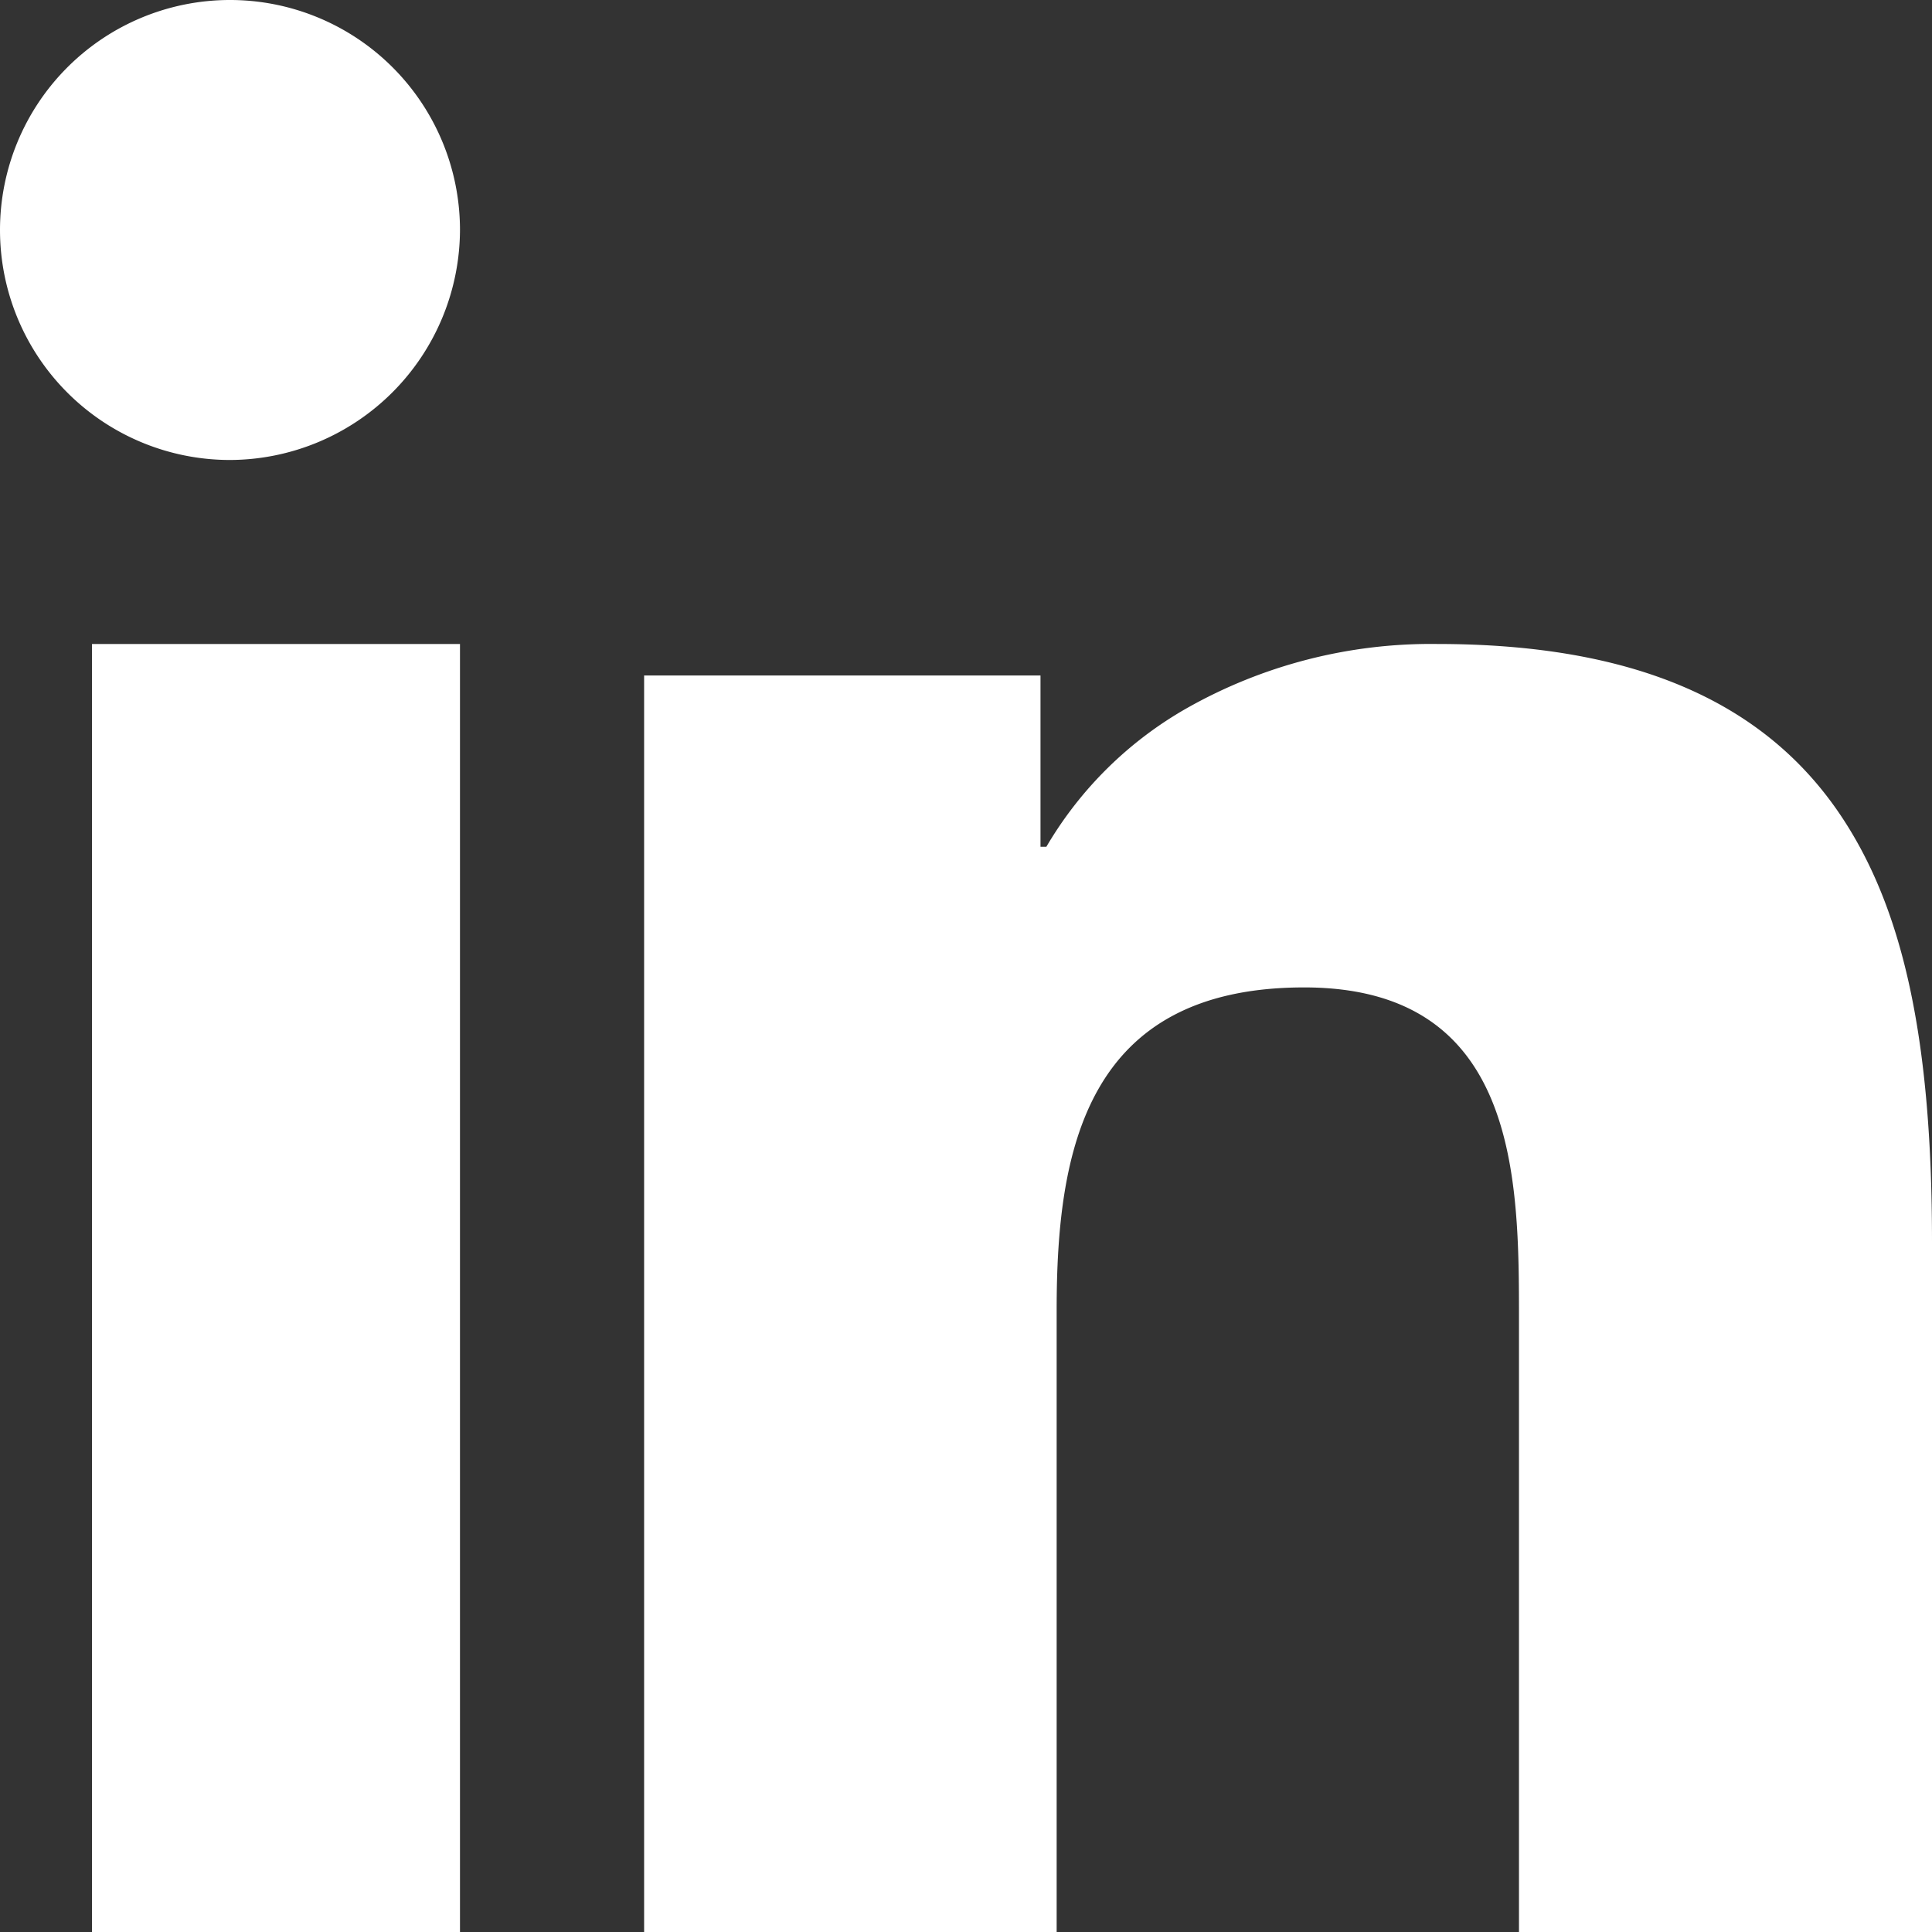 <svg xmlns="http://www.w3.org/2000/svg" width="28.099" height="28.099" viewBox="0 0 28.099 28.099">
  <rect x="0" y="0" width="28.099" height="28.099" fill="#333333" stroke="none"/>
  <path id="Shape" d="M28.092,28.1h-6V19.2c0-2.042,0-4.839-3.124-4.839-3.175,0-3.6,2.369-3.6,4.686V28.1h-6V9.824h5.765v2.492h.085A5.542,5.542,0,0,1,17.261,10.3,7.21,7.21,0,0,1,20.9,9.366c2.832,0,4.755.819,5.879,2.505.913,1.369,1.32,3.277,1.32,6.188V28.1h-.007Zm-21.4,0H1.338V9.366H6.69V28.1ZM3.345,6.69A3.345,3.345,0,1,1,6.69,3.329,3.357,3.357,0,0,1,3.345,6.69Z" transform="translate(0 0)" fill="#fff"/>
</svg>
